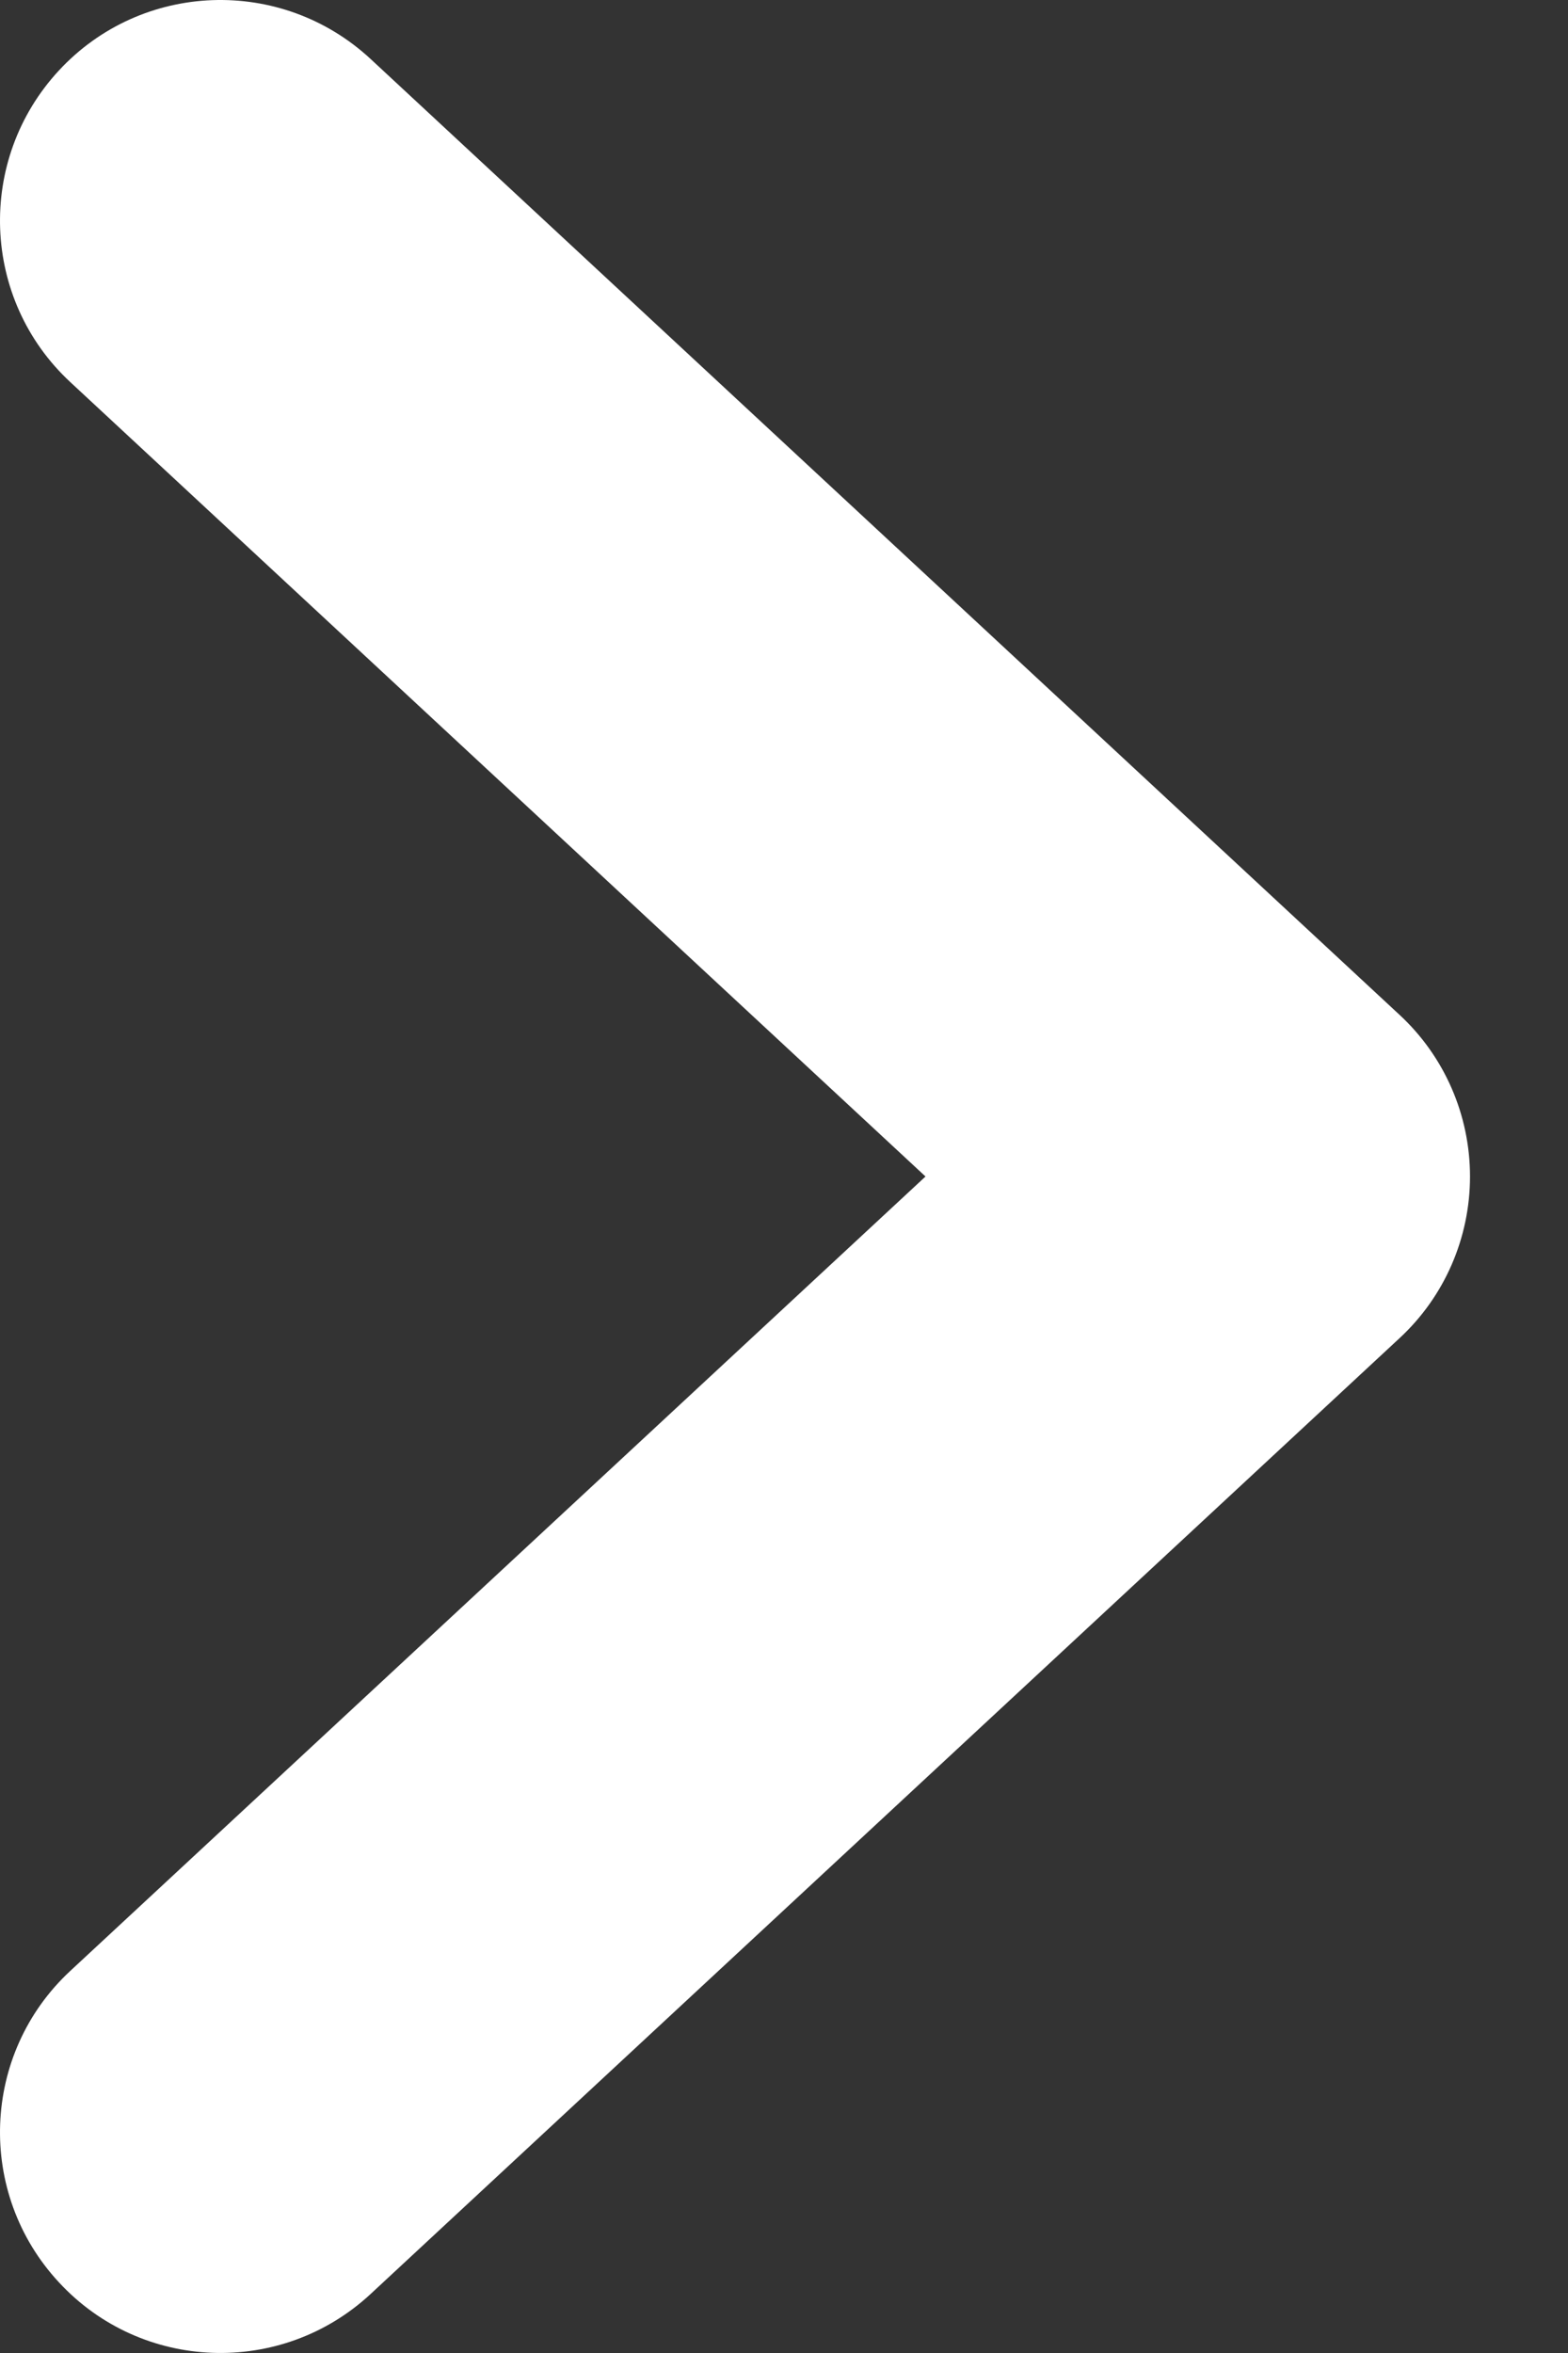 <svg width="8" height="12" viewBox="0 0 8 12" fill="none" xmlns="http://www.w3.org/2000/svg">
<rect x="0" y="0" width="8" height="12" fill="#333333" stroke="none"/>
<path fill-rule="evenodd" clip-rule="evenodd" d="M0.301 0.359C-0.122 0.815 -0.096 1.527 0.359 1.949L4.722 6L0.359 10.051C-0.096 10.473 -0.122 11.185 0.301 11.64C0.723 12.096 1.435 12.122 1.891 11.699L7.141 6.824C7.37 6.612 7.5 6.313 7.5 6C7.5 5.687 7.37 5.388 7.141 5.176L1.891 0.301C1.435 -0.122 0.723 -0.096 0.301 0.359Z" fill="white"/>
</svg>
